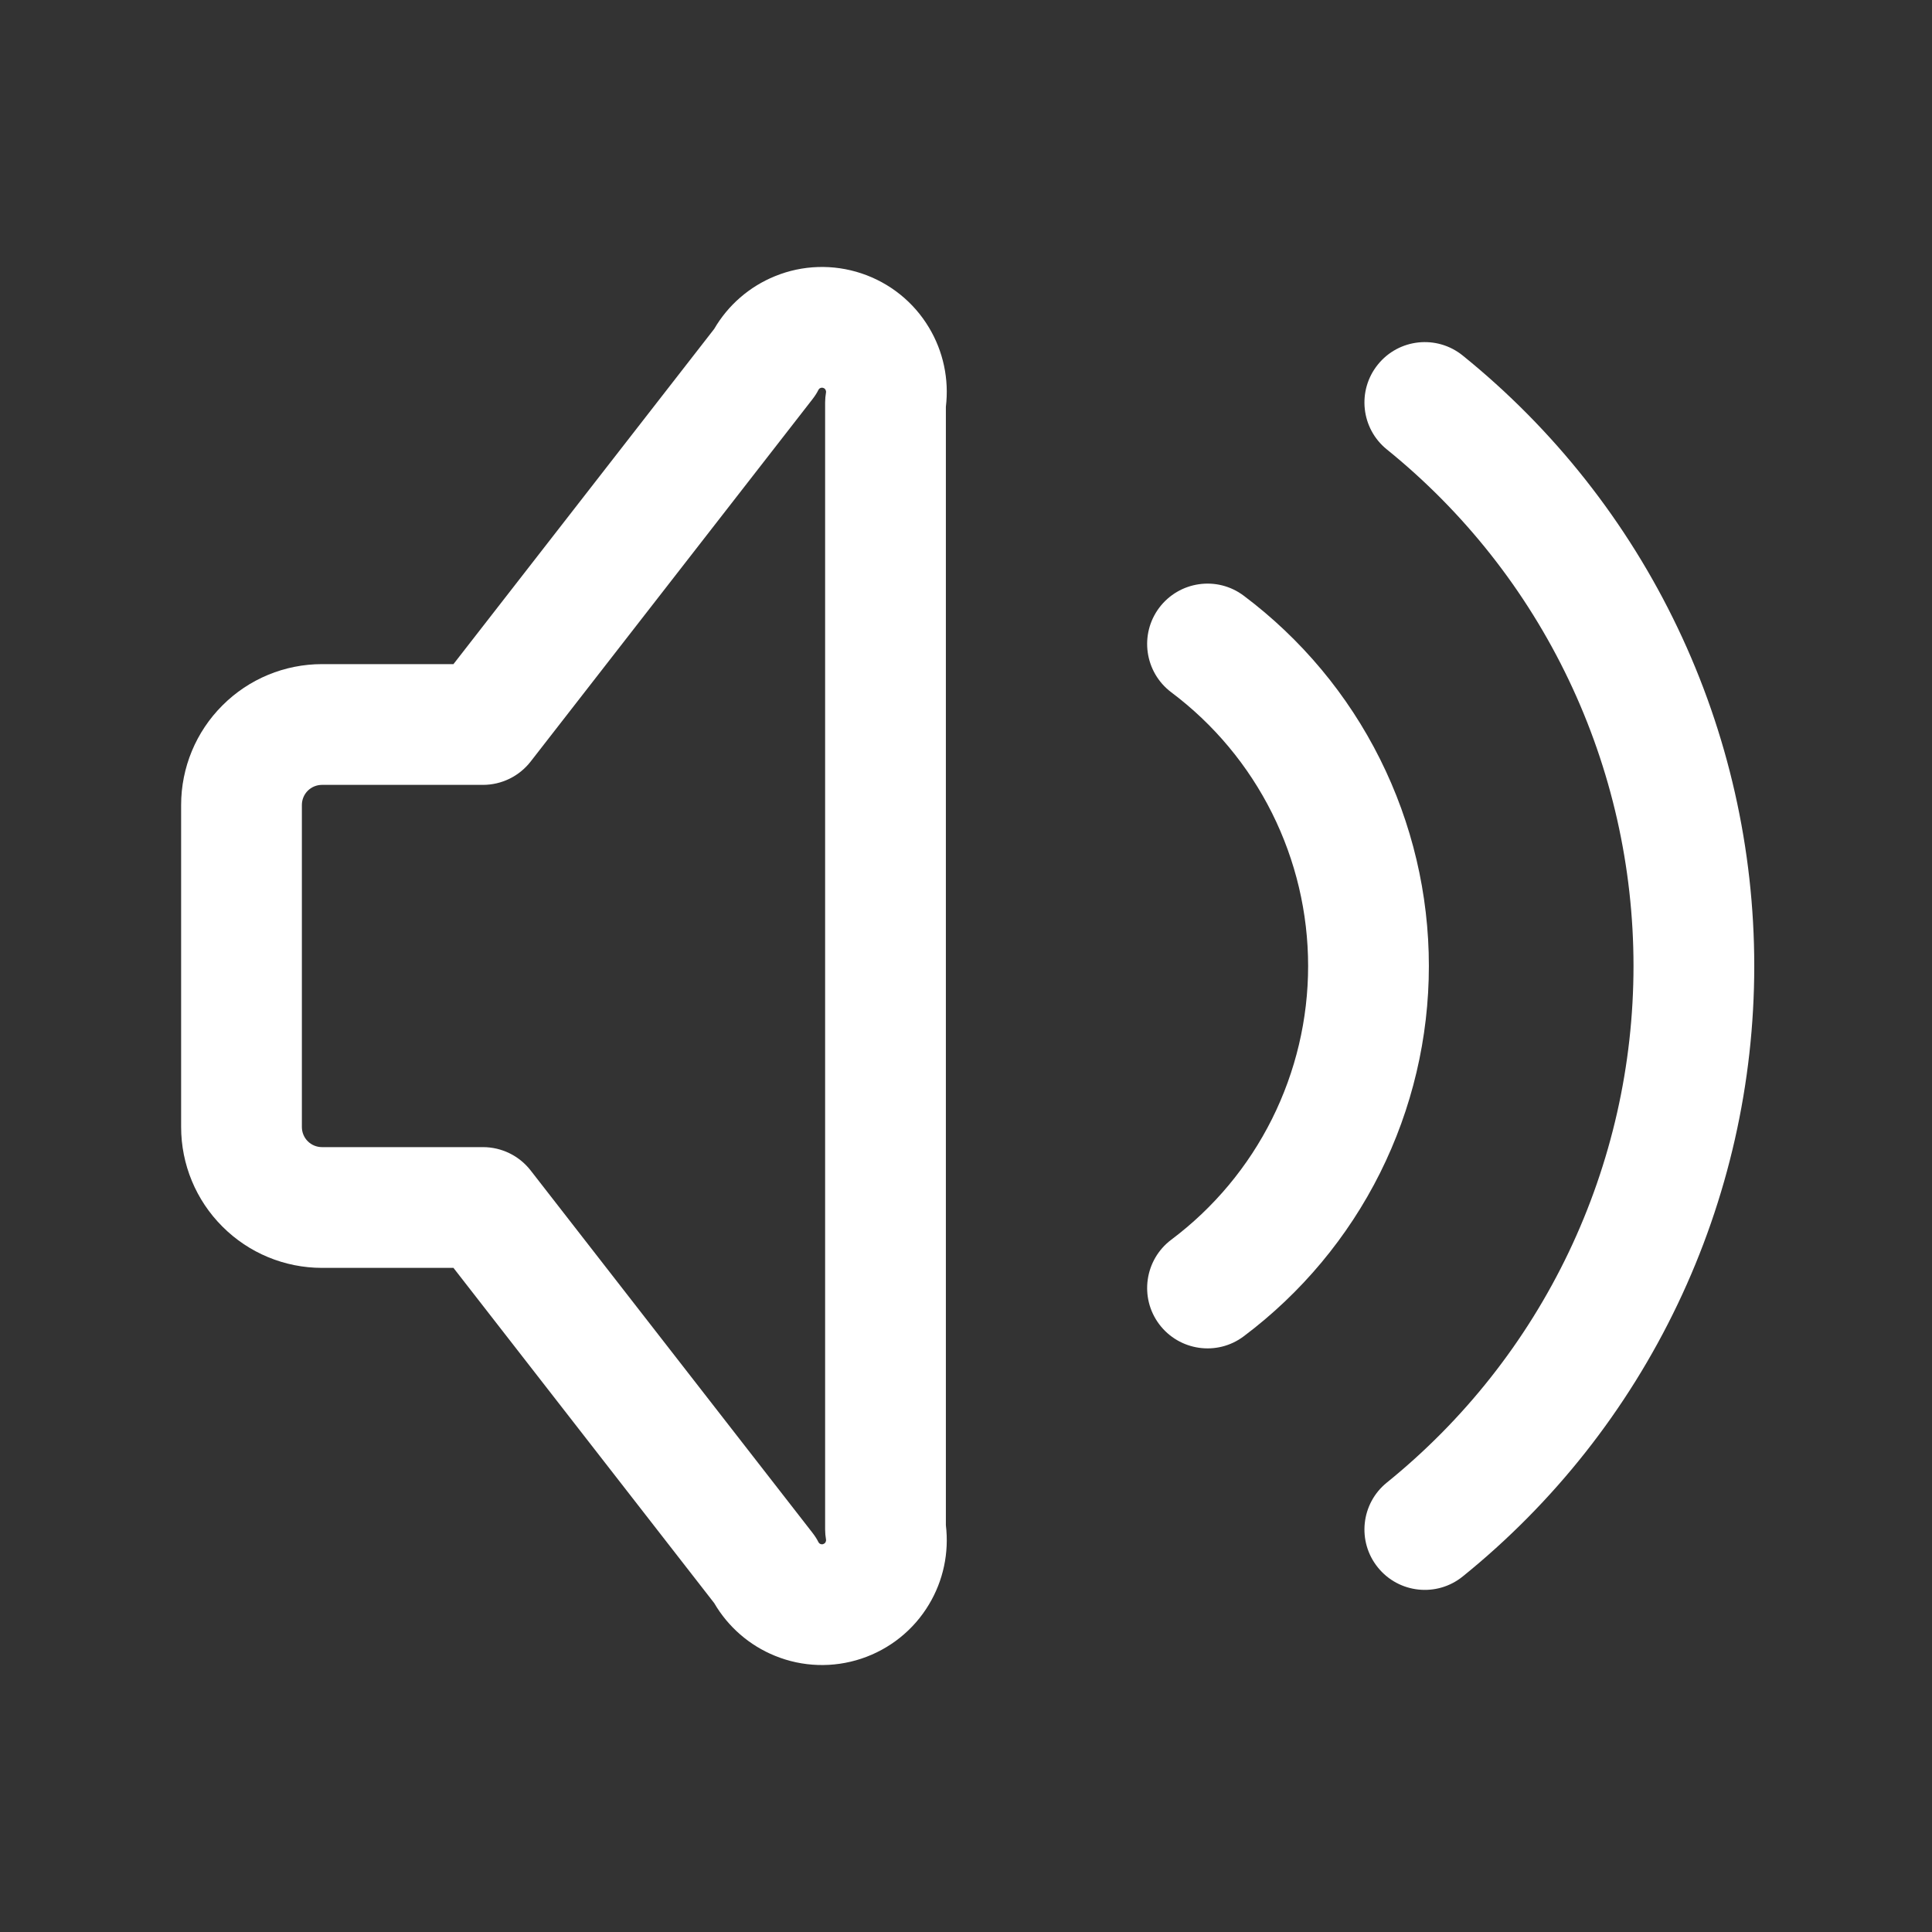 <svg width="24" height="24" viewBox="0 0 24 24" fill="none" xmlns="http://www.w3.org/2000/svg">
<rect x="0" y="0" width="24" height="24" fill="#333333" stroke="none"/>
<g clip-path="url(#clip0_2447_41202)">
<path fill-rule="evenodd" clip-rule="evenodd" d="M14.4 7.55C14.649 7.219 15.119 7.151 15.45 7.4C16.164 7.936 16.744 8.63 17.143 9.429C17.542 10.227 17.75 11.107 17.75 12C17.75 12.893 17.542 13.773 17.143 14.572C16.744 15.37 16.164 16.064 15.45 16.6C15.119 16.849 14.649 16.781 14.4 16.45C14.152 16.119 14.219 15.649 14.55 15.4C15.078 15.004 15.506 14.491 15.801 13.901C16.096 13.31 16.25 12.66 16.25 12C16.25 11.34 16.096 10.69 15.801 10.099C15.506 9.509 15.078 8.996 14.55 8.6C14.219 8.351 14.152 7.881 14.4 7.55Z" fill="white"/>
<path fill-rule="evenodd" clip-rule="evenodd" d="M17.116 4.529C17.376 4.206 17.849 4.156 18.171 4.417C19.302 5.331 20.214 6.486 20.84 7.798C21.467 9.11 21.792 10.546 21.792 12C21.792 13.454 21.467 14.89 20.84 16.202C20.214 17.514 19.302 18.669 18.171 19.583C17.849 19.844 17.376 19.794 17.116 19.471C16.856 19.149 16.906 18.677 17.228 18.417C18.185 17.643 18.957 16.666 19.487 15.556C20.017 14.445 20.292 13.23 20.292 12C20.292 10.77 20.017 9.555 19.487 8.445C18.957 7.334 18.185 6.357 17.228 5.583C16.906 5.323 16.856 4.851 17.116 4.529Z" fill="white"/>
<path fill-rule="evenodd" clip-rule="evenodd" d="M10.227 4.819C10.216 4.815 10.204 4.815 10.192 4.82C10.181 4.824 10.172 4.833 10.167 4.843C10.146 4.885 10.12 4.924 10.092 4.96L6.592 9.46C6.45 9.643 6.231 9.75 6 9.75H4C3.934 9.75 3.87 9.776 3.823 9.823C3.776 9.87 3.75 9.934 3.75 10V14C3.75 14.066 3.776 14.13 3.823 14.177C3.87 14.224 3.934 14.25 4 14.25H6C6.231 14.25 6.45 14.357 6.592 14.54L10.092 19.04C10.12 19.076 10.146 19.115 10.167 19.157C10.172 19.167 10.181 19.176 10.192 19.18C10.204 19.185 10.216 19.185 10.227 19.181C10.238 19.177 10.248 19.17 10.254 19.16C10.26 19.149 10.263 19.137 10.261 19.125C10.254 19.084 10.25 19.042 10.25 19V5C10.25 4.958 10.254 4.916 10.261 4.875C10.263 4.863 10.26 4.851 10.254 4.84C10.248 4.83 10.238 4.822 10.227 4.819ZM9.627 3.431C9.969 3.291 10.35 3.279 10.701 3.396C11.052 3.513 11.35 3.751 11.54 4.069C11.718 4.365 11.791 4.711 11.75 5.053V18.947C11.791 19.289 11.718 19.635 11.54 19.931C11.35 20.249 11.052 20.487 10.701 20.604C10.35 20.721 9.969 20.709 9.627 20.569C9.309 20.44 9.044 20.209 8.872 19.914L5.633 15.75H4C3.536 15.75 3.091 15.566 2.763 15.237C2.434 14.909 2.25 14.464 2.25 14V10C2.25 9.536 2.434 9.091 2.763 8.763C3.091 8.434 3.536 8.25 4 8.25H5.633L8.872 4.086C9.044 3.791 9.309 3.56 9.627 3.431Z" fill="white"/>
</g>
<defs>
<clipPath id="clip0_2447_41202">
<rect width="24" height="24" fill="white"/>
</clipPath>
</defs>
</svg>

